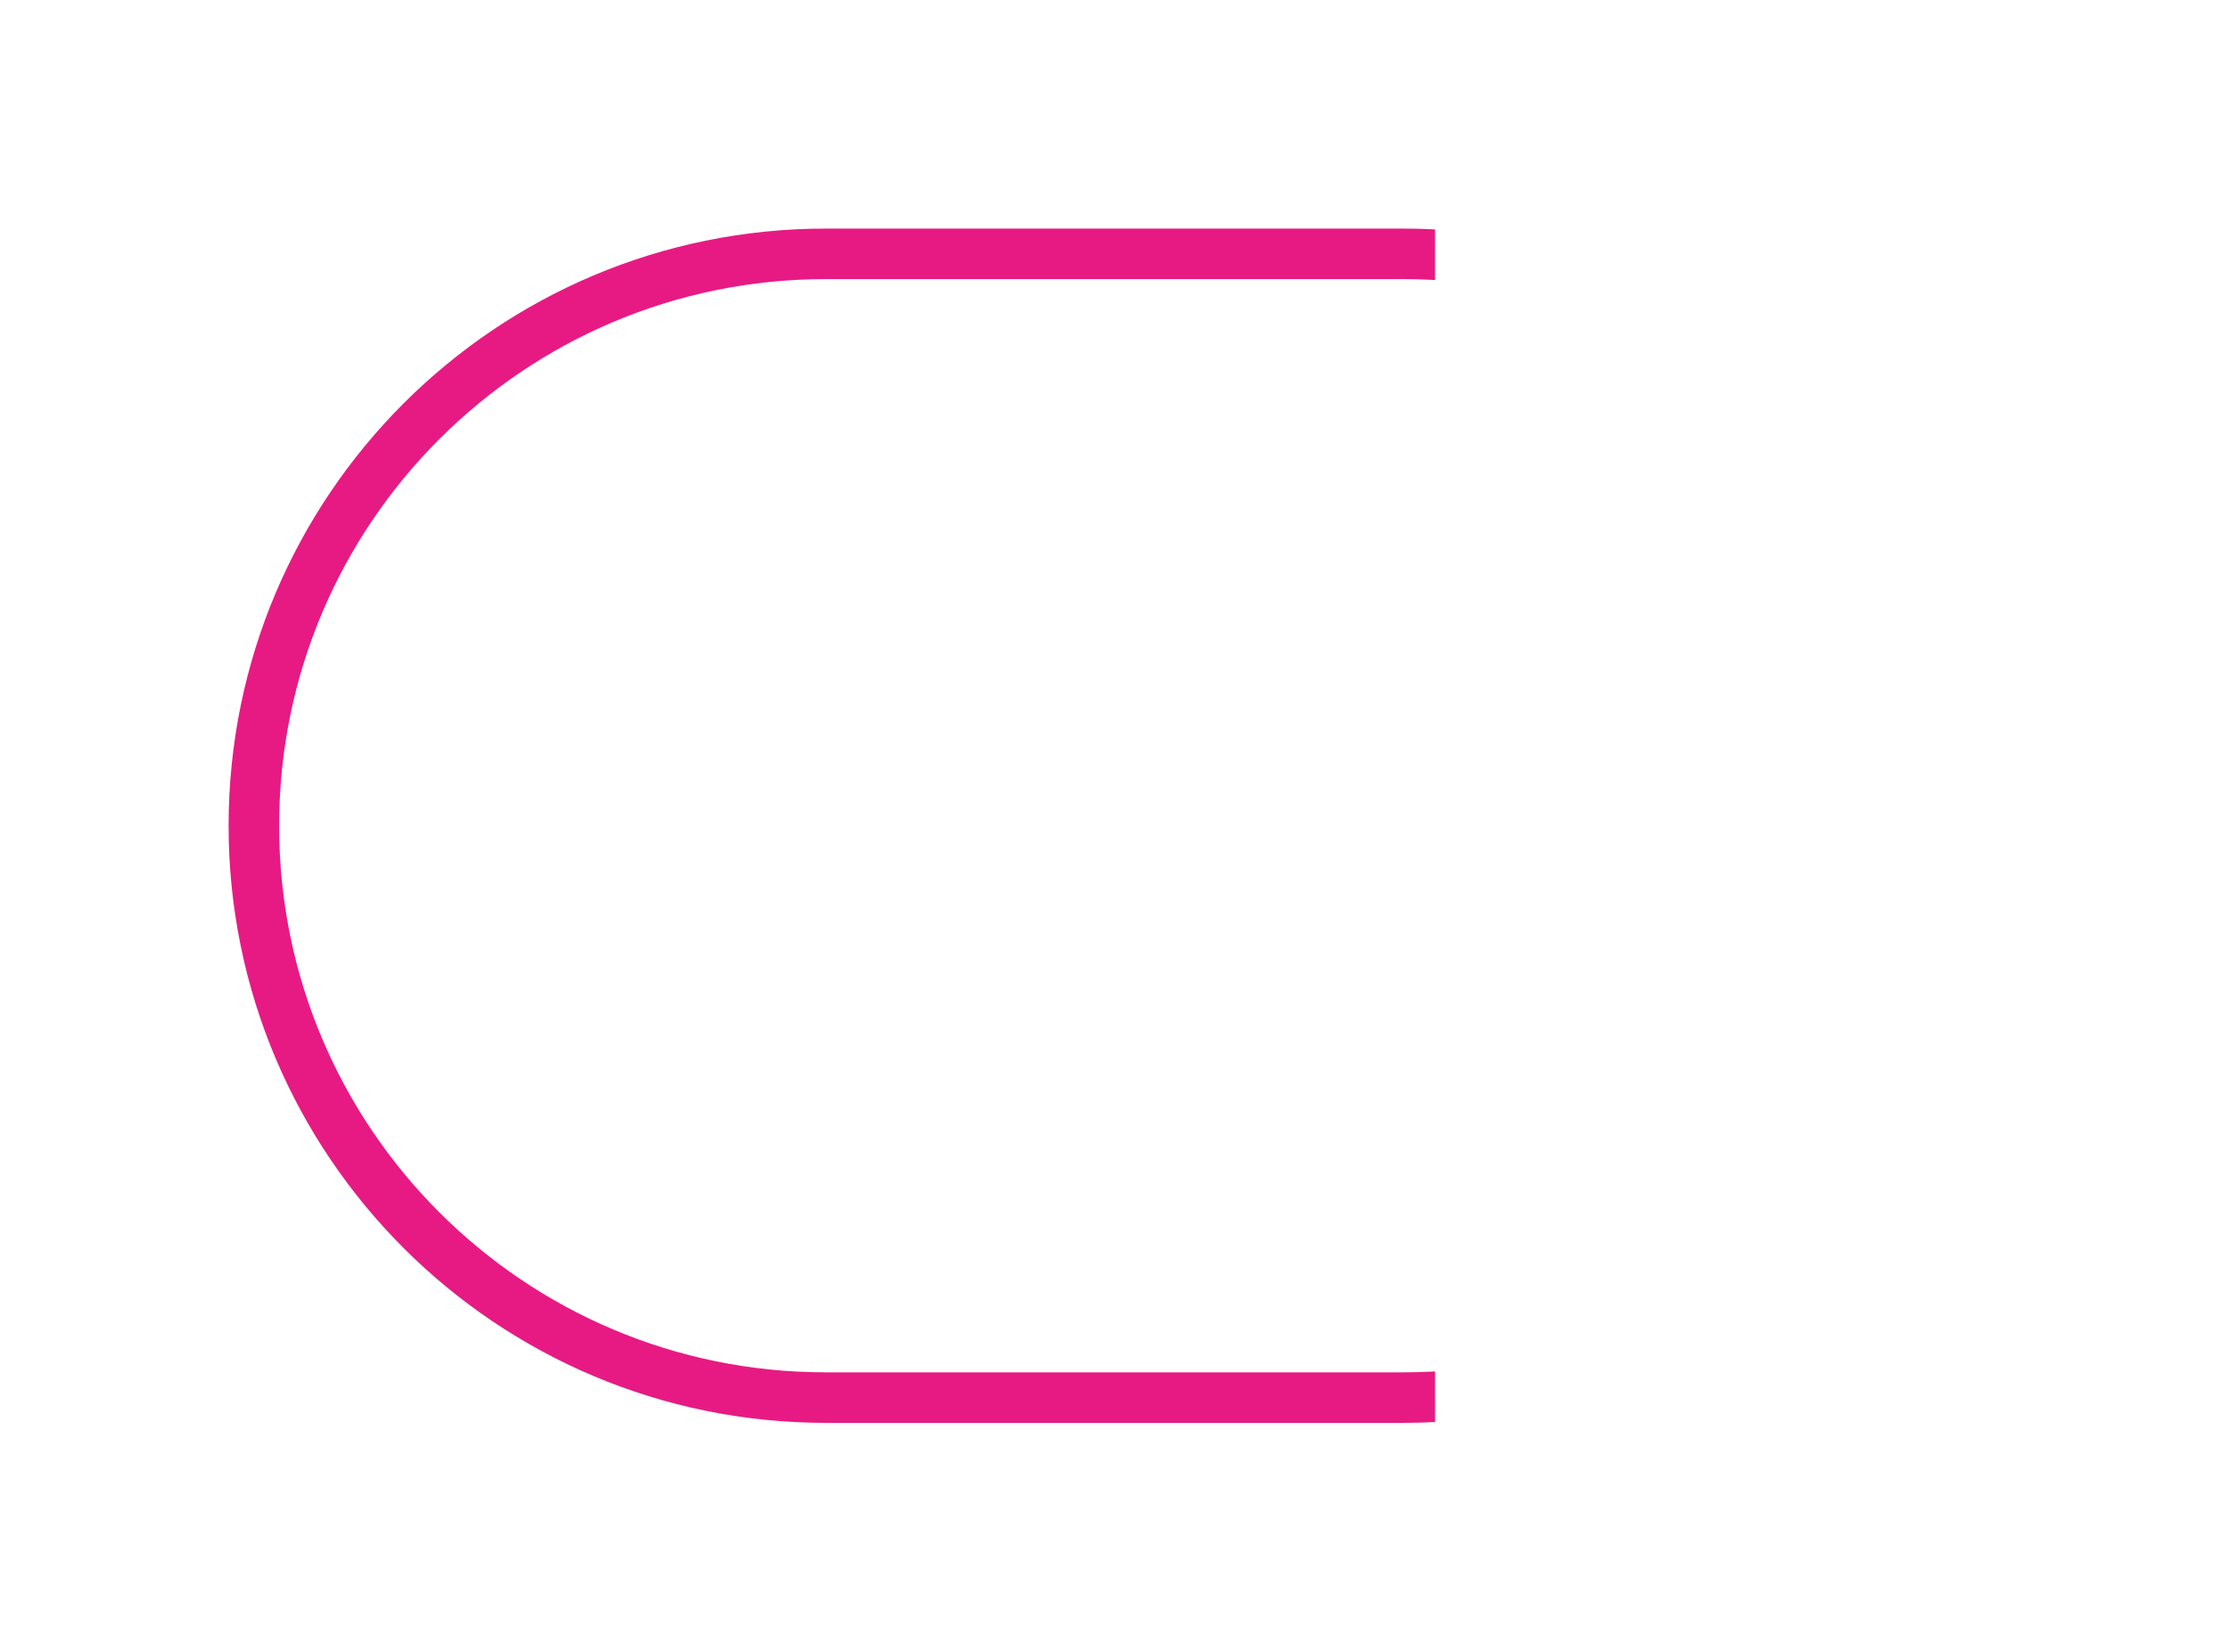 <?xml version="1.0" encoding="UTF-8" standalone="no"?><!DOCTYPE svg PUBLIC "-//W3C//DTD SVG 1.1//EN" "http://www.w3.org/Graphics/SVG/1.1/DTD/svg11.dtd"><svg width="100%" height="100%" viewBox="0 0 5515 4087" version="1.1" xmlns="http://www.w3.org/2000/svg" xmlns:xlink="http://www.w3.org/1999/xlink" xml:space="preserve" xmlns:serif="http://www.serif.com/" style="fill-rule:evenodd;clip-rule:evenodd;stroke-miterlimit:10;"><clipPath id="_clip1"><rect x="-4449.36" y="354.059" width="8000" height="4375" clip-rule="nonzero"/></clipPath><g clip-path="url(#_clip1)"><path d="M3471.7,3458.23l-1428.54,-0c-781.512,-0 -1415.05,-633.542 -1415.05,-1415.06c0,-781.512 633.538,-1415.05 1415.05,-1415.05l1428.54,0c781.512,0 1415.05,633.542 1415.05,1415.05c-0,781.513 -633.542,1415.06 -1415.05,1415.06Z" style="fill:none;fill-rule:nonzero;stroke:#e71a84;stroke-width:125px;"/></g></svg>